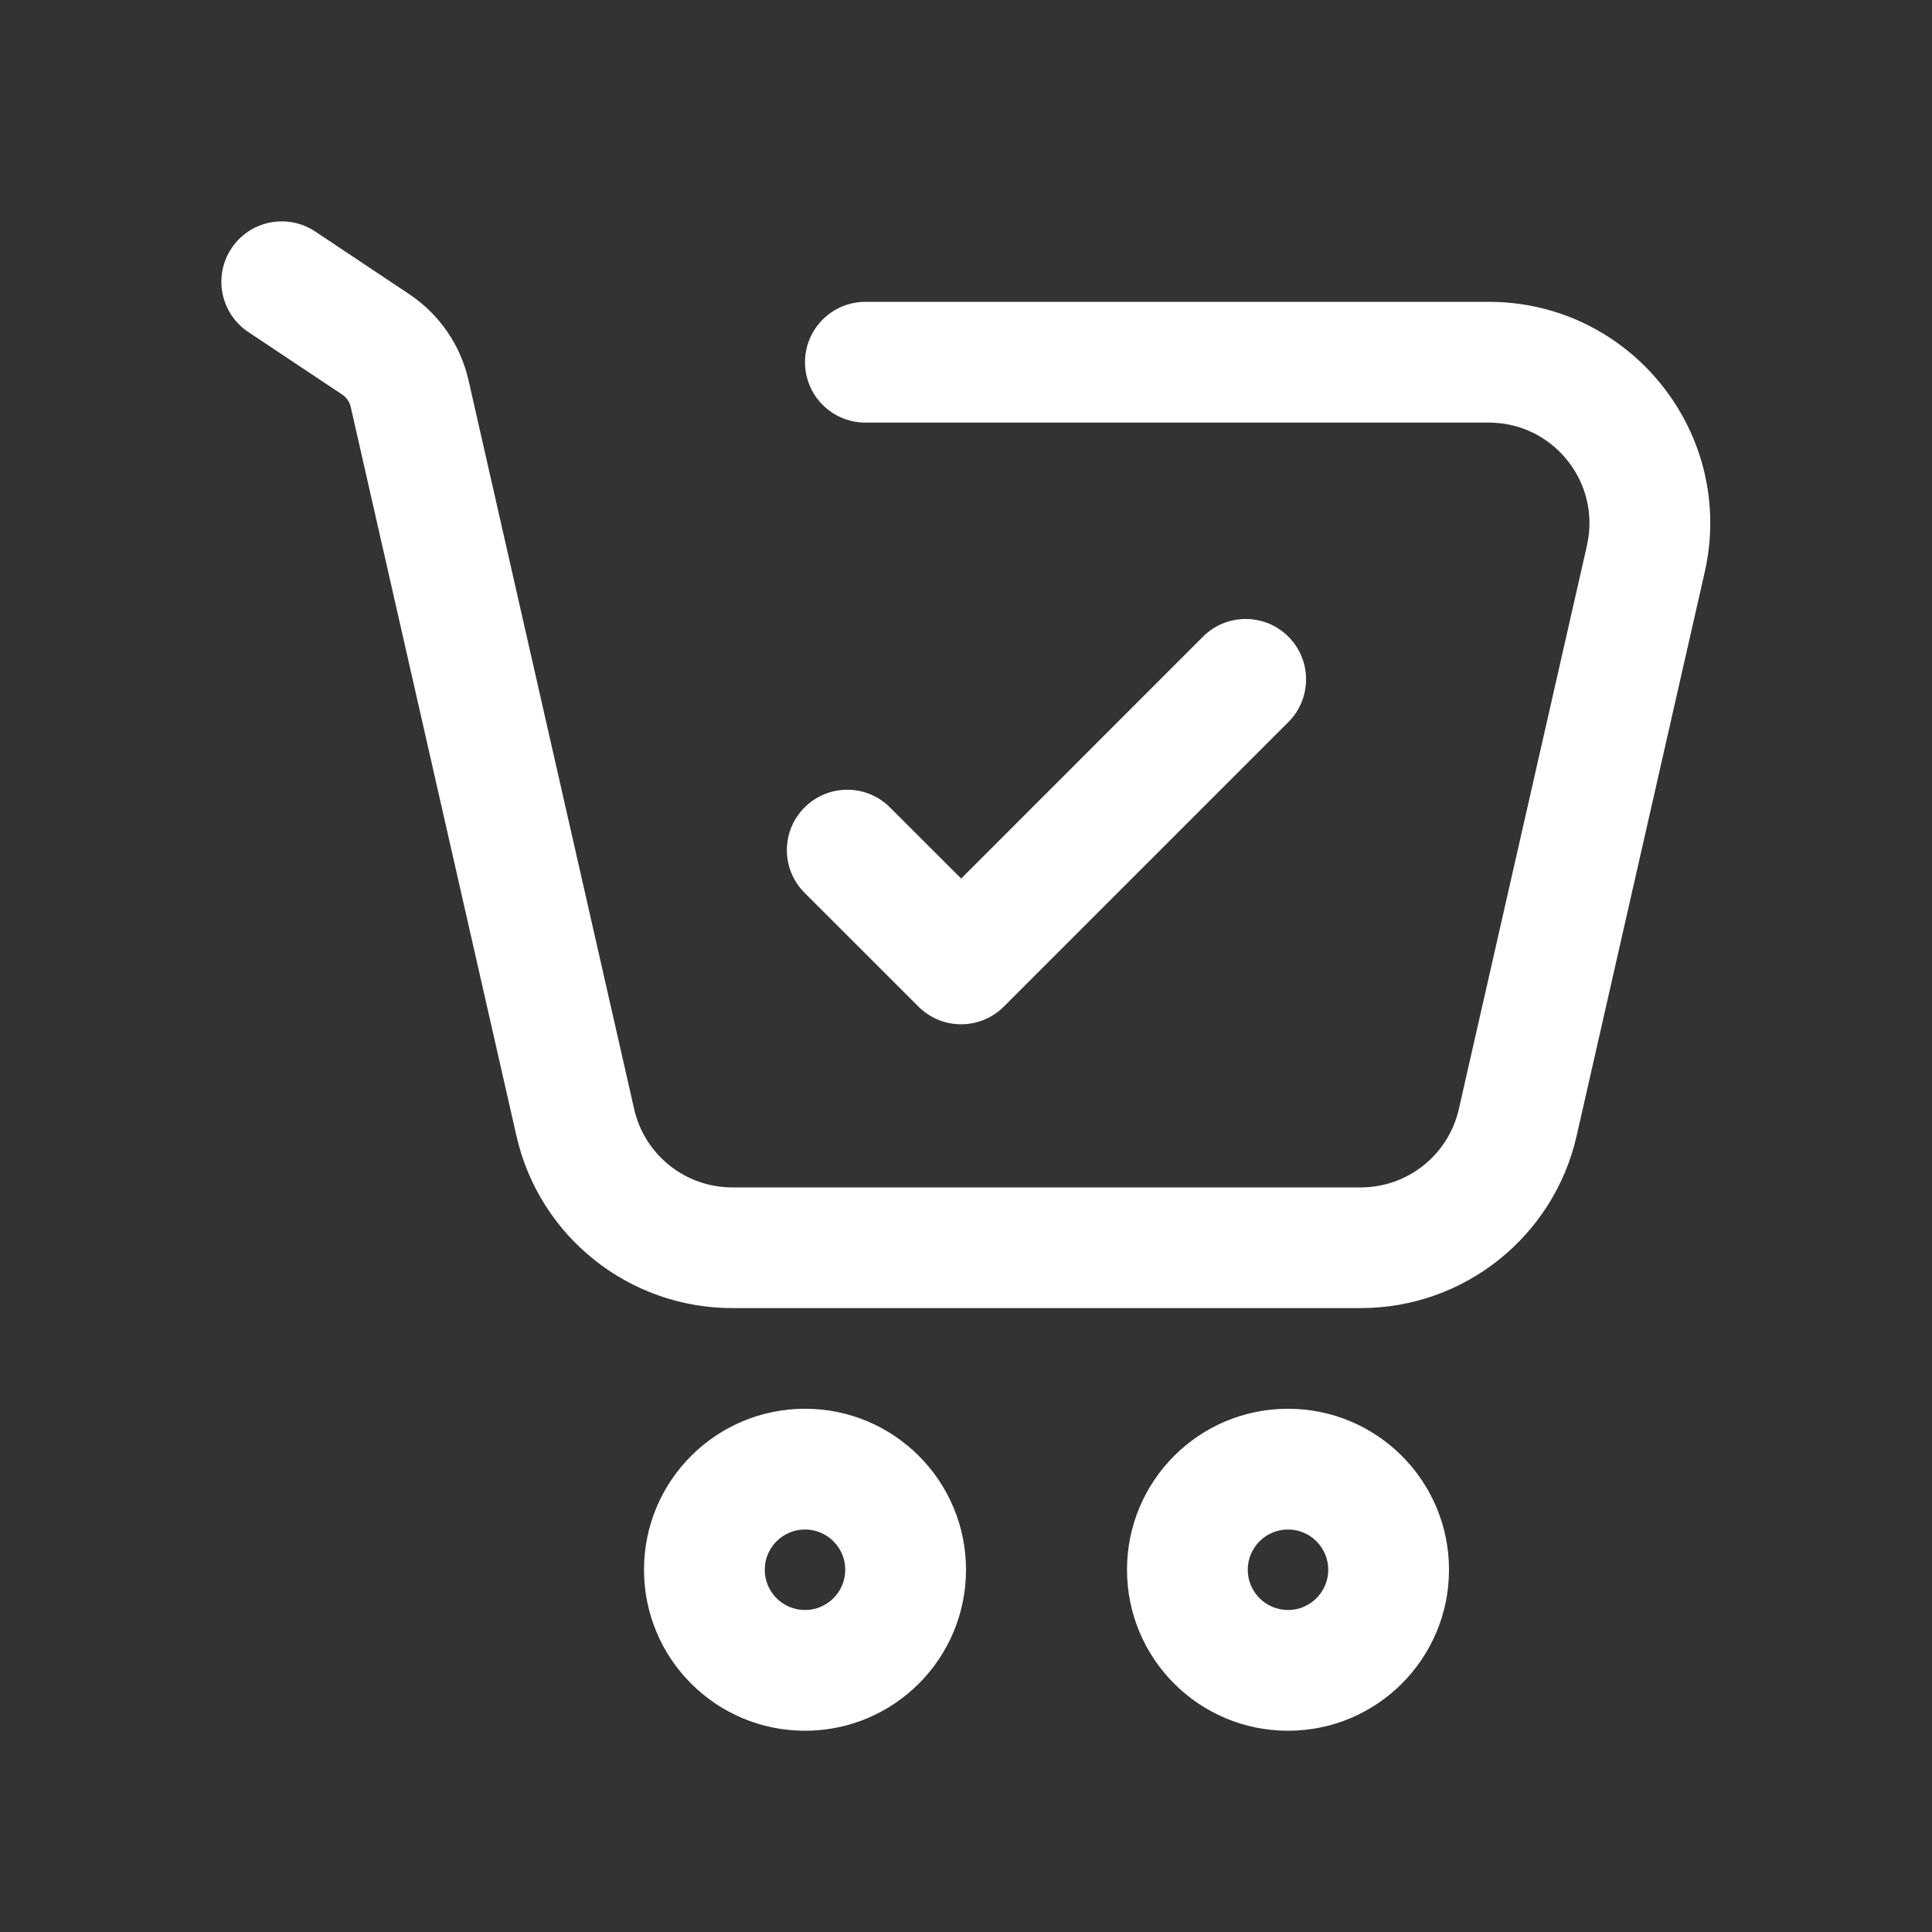 <svg width="30" height="30" viewBox="0 0 30 30" fill="none" xmlns="http://www.w3.org/2000/svg">
<rect x="0" y="0" width="30" height="30" fill="#333333" stroke="none"/>
<path fill-rule="evenodd" clip-rule="evenodd" d="M20 25C20.345 25 20.625 24.72 20.625 24.375C20.625 24.03 20.345 23.75 20 23.75C19.655 23.75 19.375 24.03 19.375 24.375C19.375 24.72 19.655 25 20 25ZM20 26.875C21.381 26.875 22.5 25.756 22.5 24.375C22.5 22.994 21.381 21.875 20 21.875C18.619 21.875 17.5 22.994 17.5 24.375C17.5 25.756 18.619 26.875 20 26.875Z" fill="white"/>
<path fill-rule="evenodd" clip-rule="evenodd" d="M12.5 25C12.845 25 13.125 24.72 13.125 24.375C13.125 24.03 12.845 23.75 12.5 23.75C12.155 23.75 11.875 24.03 11.875 24.375C11.875 24.72 12.155 25 12.5 25ZM12.5 26.875C13.881 26.875 15 25.756 15 24.375C15 22.994 13.881 21.875 12.5 21.875C11.119 21.875 10 22.994 10 24.375C10 25.756 11.119 26.875 12.5 26.875Z" fill="white"/>
<path fill-rule="evenodd" clip-rule="evenodd" d="M3.595 3.855C3.882 3.424 4.464 3.308 4.895 3.595L6.355 4.568C6.821 4.879 7.151 5.357 7.275 5.904L9.847 17.221C10.009 17.933 10.641 18.438 11.371 18.438H21.13C21.859 18.438 22.491 17.933 22.653 17.221L24.642 8.471C24.864 7.494 24.121 6.562 23.118 6.562H13.438C12.92 6.562 12.5 6.143 12.5 5.625C12.5 5.107 12.92 4.687 13.438 4.687H23.118C25.324 4.687 26.959 6.736 26.47 8.887L24.482 17.637C24.126 19.202 22.735 20.312 21.13 20.312H11.371C9.766 20.312 8.374 19.202 8.019 17.637L5.446 6.319C5.429 6.241 5.382 6.173 5.315 6.128L3.855 5.155C3.424 4.868 3.308 4.286 3.595 3.855Z" fill="white"/>
<path fill-rule="evenodd" clip-rule="evenodd" d="M12.493 12.538C12.859 12.172 13.453 12.171 13.819 12.537L14.925 13.642L18.68 9.886C19.047 9.52 19.64 9.52 20.006 9.886C20.372 10.252 20.372 10.846 20.006 11.212L15.588 15.63C15.222 15.996 14.629 15.997 14.262 15.631L12.494 13.864C12.127 13.498 12.127 12.904 12.493 12.538Z" fill="white"/>
</svg>
